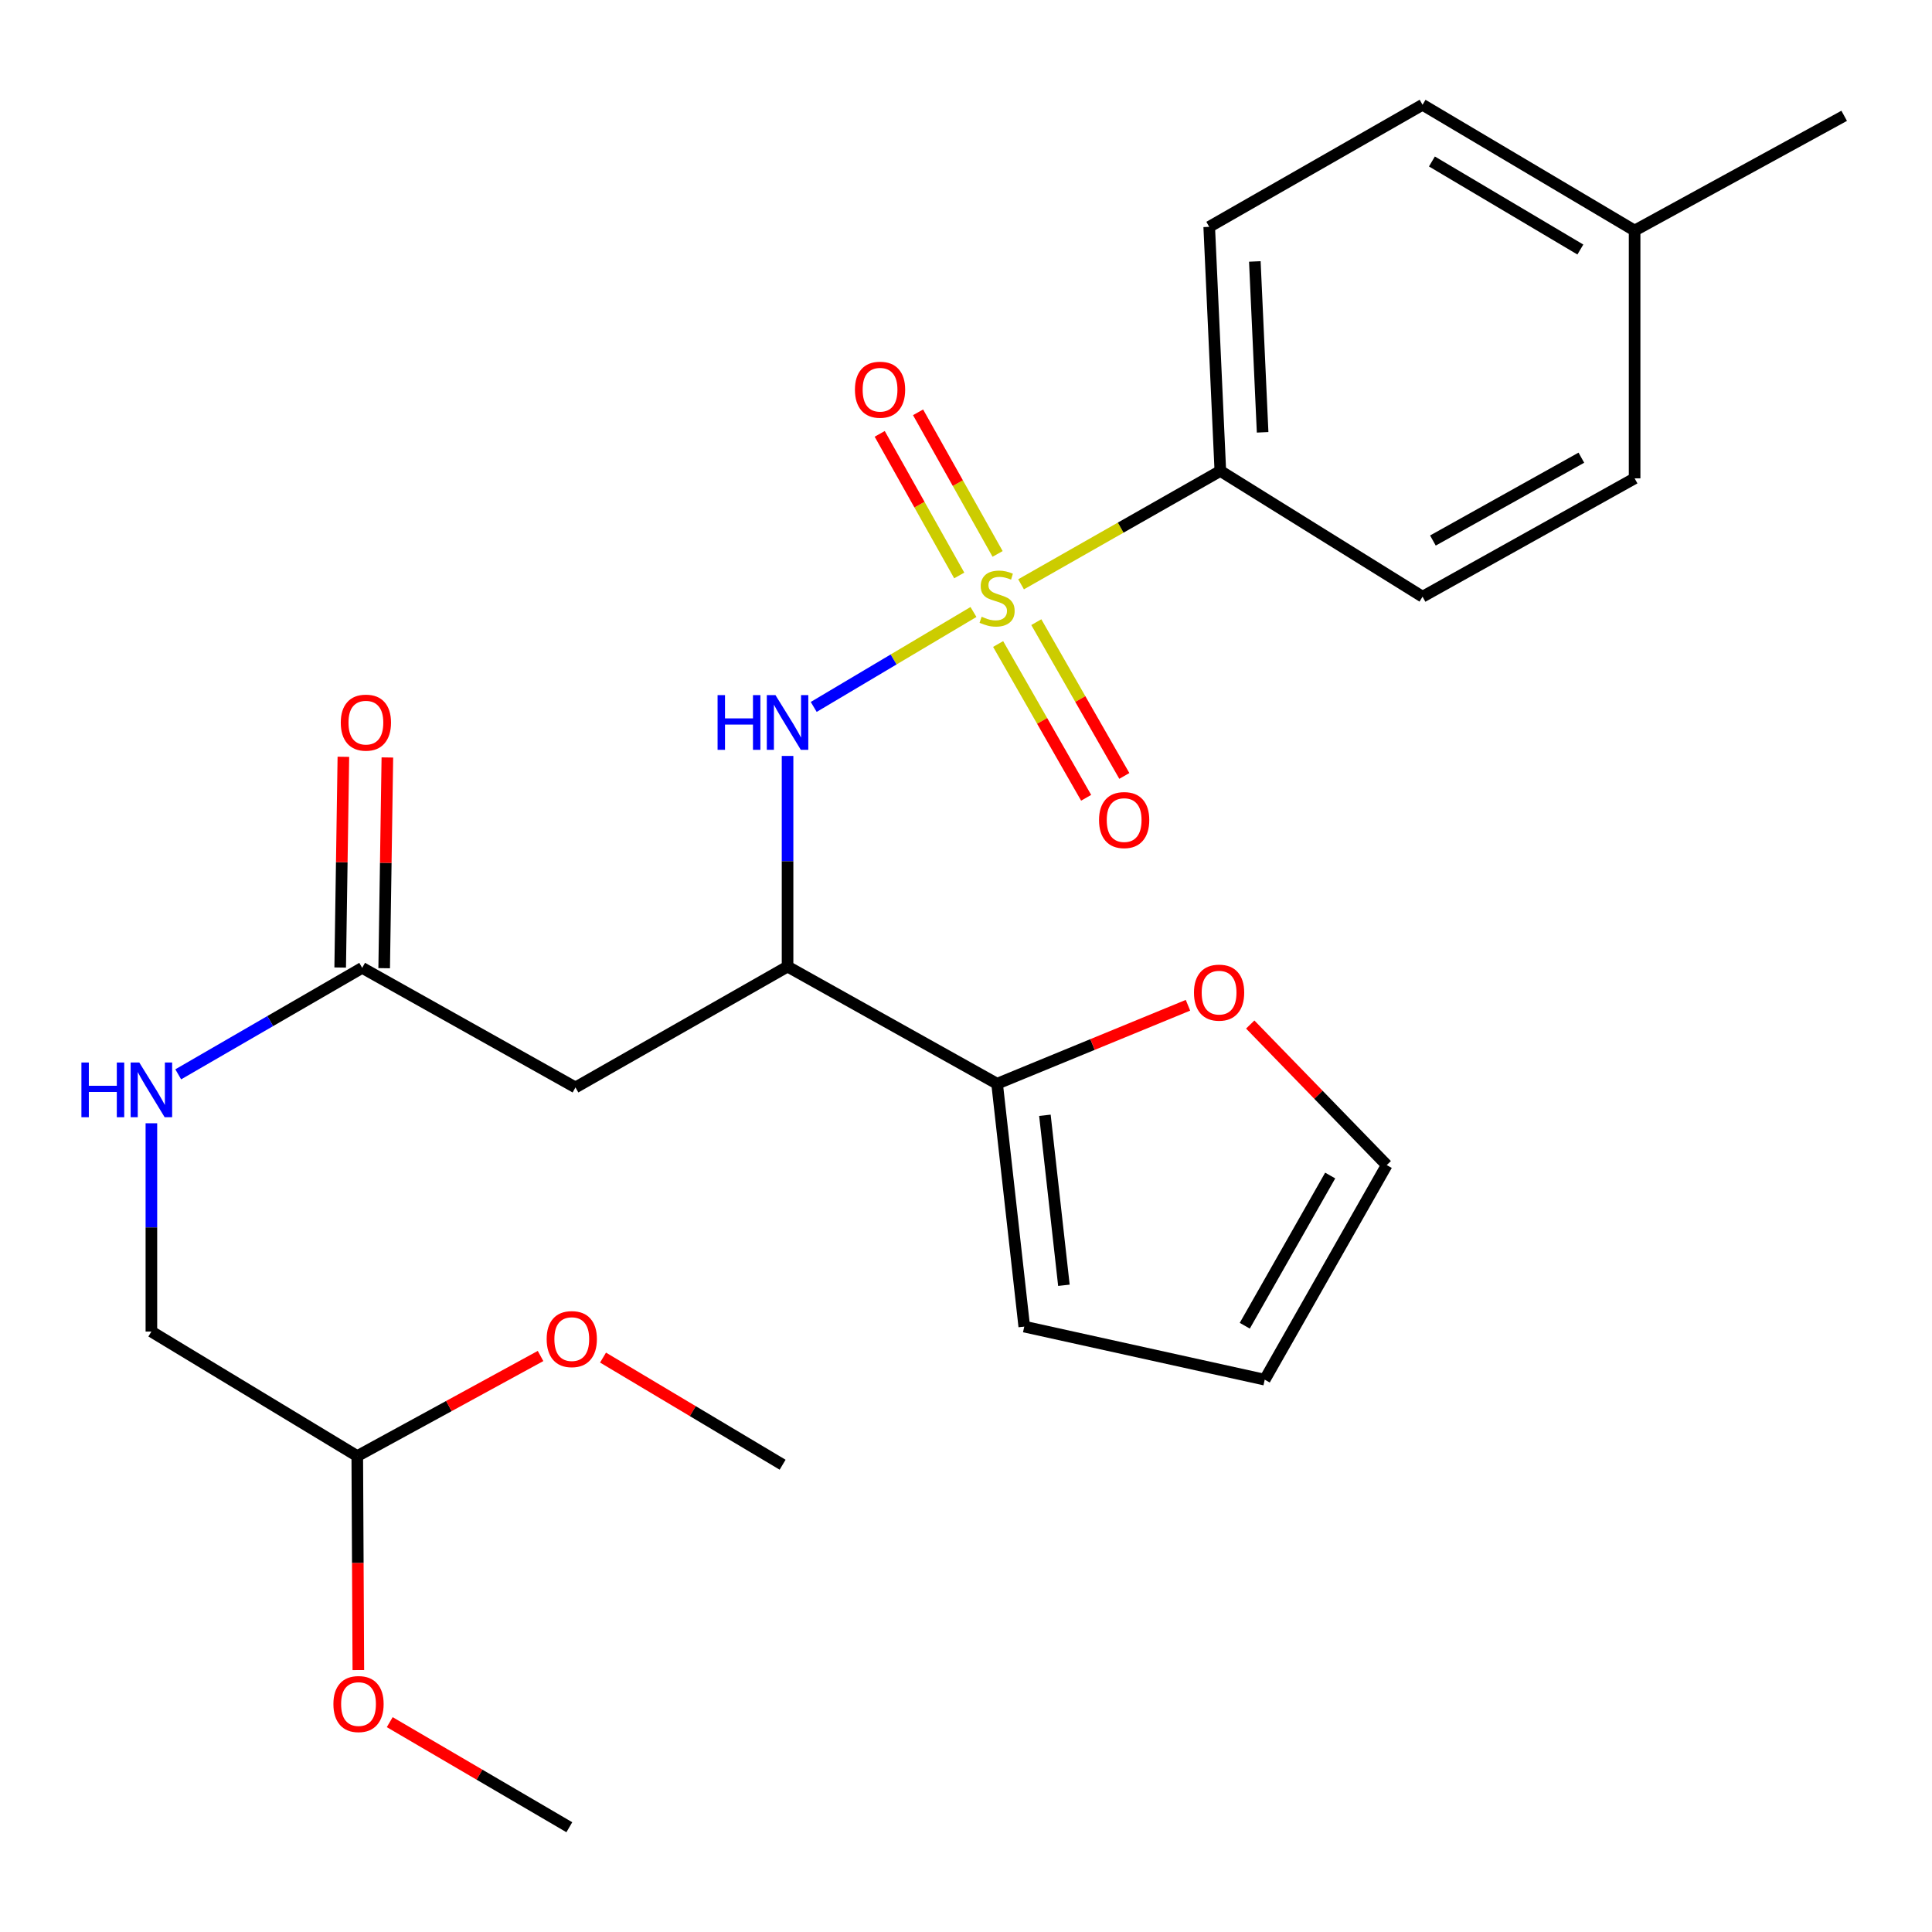 <?xml version='1.0' encoding='iso-8859-1'?>
<svg version='1.1' baseProfile='full'
              xmlns='http://www.w3.org/2000/svg'
                      xmlns:rdkit='http://www.rdkit.org/xml'
                      xmlns:xlink='http://www.w3.org/1999/xlink'
                  xml:space='preserve'
width='1000px' height='1000px' viewBox='0 0 1000 1000'>
<!-- END OF HEADER -->
<rect style='opacity:1.0;fill:#FFFFFF;stroke:none' width='1000' height='1000' x='0' y='0'> </rect>
<path class='bond-0' d='M 503.864,316.766 L 462.52,341.337' style='fill:none;fill-rule:evenodd;stroke:#CCCC00;stroke-width:6px;stroke-linecap:butt;stroke-linejoin:miter;stroke-opacity:1' />
<path class='bond-0' d='M 462.52,341.337 L 421.176,365.908' style='fill:none;fill-rule:evenodd;stroke:#0000FF;stroke-width:6px;stroke-linecap:butt;stroke-linejoin:miter;stroke-opacity:1' />
<path class='bond-4' d='M 528.502,302.438 L 580.073,273.098' style='fill:none;fill-rule:evenodd;stroke:#CCCC00;stroke-width:6px;stroke-linecap:butt;stroke-linejoin:miter;stroke-opacity:1' />
<path class='bond-4' d='M 580.073,273.098 L 631.644,243.758' style='fill:none;fill-rule:evenodd;stroke:#000000;stroke-width:6px;stroke-linecap:butt;stroke-linejoin:miter;stroke-opacity:1' />
<path class='bond-6' d='M 516.628,333.341 L 539.408,373.137' style='fill:none;fill-rule:evenodd;stroke:#CCCC00;stroke-width:6px;stroke-linecap:butt;stroke-linejoin:miter;stroke-opacity:1' />
<path class='bond-6' d='M 539.408,373.137 L 562.187,412.934' style='fill:none;fill-rule:evenodd;stroke:#FF0000;stroke-width:6px;stroke-linecap:butt;stroke-linejoin:miter;stroke-opacity:1' />
<path class='bond-6' d='M 536.392,322.028 L 559.171,361.824' style='fill:none;fill-rule:evenodd;stroke:#CCCC00;stroke-width:6px;stroke-linecap:butt;stroke-linejoin:miter;stroke-opacity:1' />
<path class='bond-6' d='M 559.171,361.824 L 581.951,401.621' style='fill:none;fill-rule:evenodd;stroke:#FF0000;stroke-width:6px;stroke-linecap:butt;stroke-linejoin:miter;stroke-opacity:1' />
<path class='bond-7' d='M 516.357,286.706 L 495.773,250.059' style='fill:none;fill-rule:evenodd;stroke:#CCCC00;stroke-width:6px;stroke-linecap:butt;stroke-linejoin:miter;stroke-opacity:1' />
<path class='bond-7' d='M 495.773,250.059 L 475.189,213.412' style='fill:none;fill-rule:evenodd;stroke:#FF0000;stroke-width:6px;stroke-linecap:butt;stroke-linejoin:miter;stroke-opacity:1' />
<path class='bond-7' d='M 496.502,297.858 L 475.918,261.212' style='fill:none;fill-rule:evenodd;stroke:#CCCC00;stroke-width:6px;stroke-linecap:butt;stroke-linejoin:miter;stroke-opacity:1' />
<path class='bond-7' d='M 475.918,261.212 L 455.334,224.565' style='fill:none;fill-rule:evenodd;stroke:#FF0000;stroke-width:6px;stroke-linecap:butt;stroke-linejoin:miter;stroke-opacity:1' />
<path class='bond-1' d='M 407.638,391.273 L 407.638,445.788' style='fill:none;fill-rule:evenodd;stroke:#0000FF;stroke-width:6px;stroke-linecap:butt;stroke-linejoin:miter;stroke-opacity:1' />
<path class='bond-1' d='M 407.638,445.788 L 407.638,500.304' style='fill:none;fill-rule:evenodd;stroke:#000000;stroke-width:6px;stroke-linecap:butt;stroke-linejoin:miter;stroke-opacity:1' />
<path class='bond-2' d='M 407.638,500.304 L 297.862,562.852' style='fill:none;fill-rule:evenodd;stroke:#000000;stroke-width:6px;stroke-linecap:butt;stroke-linejoin:miter;stroke-opacity:1' />
<path class='bond-3' d='M 407.638,500.304 L 516.098,560.942' style='fill:none;fill-rule:evenodd;stroke:#000000;stroke-width:6px;stroke-linecap:butt;stroke-linejoin:miter;stroke-opacity:1' />
<path class='bond-5' d='M 297.862,562.852 L 187.465,500.962' style='fill:none;fill-rule:evenodd;stroke:#000000;stroke-width:6px;stroke-linecap:butt;stroke-linejoin:miter;stroke-opacity:1' />
<path class='bond-8' d='M 516.098,560.942 L 565.495,540.633' style='fill:none;fill-rule:evenodd;stroke:#000000;stroke-width:6px;stroke-linecap:butt;stroke-linejoin:miter;stroke-opacity:1' />
<path class='bond-8' d='M 565.495,540.633 L 614.893,520.323' style='fill:none;fill-rule:evenodd;stroke:#FF0000;stroke-width:6px;stroke-linecap:butt;stroke-linejoin:miter;stroke-opacity:1' />
<path class='bond-10' d='M 516.098,560.942 L 530.154,686.646' style='fill:none;fill-rule:evenodd;stroke:#000000;stroke-width:6px;stroke-linecap:butt;stroke-linejoin:miter;stroke-opacity:1' />
<path class='bond-10' d='M 540.838,577.267 L 550.677,665.26' style='fill:none;fill-rule:evenodd;stroke:#000000;stroke-width:6px;stroke-linecap:butt;stroke-linejoin:miter;stroke-opacity:1' />
<path class='bond-14' d='M 631.644,243.758 L 625.887,117.409' style='fill:none;fill-rule:evenodd;stroke:#000000;stroke-width:6px;stroke-linecap:butt;stroke-linejoin:miter;stroke-opacity:1' />
<path class='bond-14' d='M 653.529,223.77 L 649.5,135.325' style='fill:none;fill-rule:evenodd;stroke:#000000;stroke-width:6px;stroke-linecap:butt;stroke-linejoin:miter;stroke-opacity:1' />
<path class='bond-15' d='M 631.644,243.758 L 736.309,308.85' style='fill:none;fill-rule:evenodd;stroke:#000000;stroke-width:6px;stroke-linecap:butt;stroke-linejoin:miter;stroke-opacity:1' />
<path class='bond-9' d='M 187.465,500.962 L 139.858,528.519' style='fill:none;fill-rule:evenodd;stroke:#000000;stroke-width:6px;stroke-linecap:butt;stroke-linejoin:miter;stroke-opacity:1' />
<path class='bond-9' d='M 139.858,528.519 L 92.251,556.076' style='fill:none;fill-rule:evenodd;stroke:#0000FF;stroke-width:6px;stroke-linecap:butt;stroke-linejoin:miter;stroke-opacity:1' />
<path class='bond-13' d='M 198.85,501.134 L 199.676,446.598' style='fill:none;fill-rule:evenodd;stroke:#000000;stroke-width:6px;stroke-linecap:butt;stroke-linejoin:miter;stroke-opacity:1' />
<path class='bond-13' d='M 199.676,446.598 L 200.502,392.062' style='fill:none;fill-rule:evenodd;stroke:#FF0000;stroke-width:6px;stroke-linecap:butt;stroke-linejoin:miter;stroke-opacity:1' />
<path class='bond-13' d='M 176.08,500.789 L 176.906,446.253' style='fill:none;fill-rule:evenodd;stroke:#000000;stroke-width:6px;stroke-linecap:butt;stroke-linejoin:miter;stroke-opacity:1' />
<path class='bond-13' d='M 176.906,446.253 L 177.732,391.717' style='fill:none;fill-rule:evenodd;stroke:#FF0000;stroke-width:6px;stroke-linecap:butt;stroke-linejoin:miter;stroke-opacity:1' />
<path class='bond-11' d='M 647.112,530.292 L 682.443,566.669' style='fill:none;fill-rule:evenodd;stroke:#FF0000;stroke-width:6px;stroke-linecap:butt;stroke-linejoin:miter;stroke-opacity:1' />
<path class='bond-11' d='M 682.443,566.669 L 717.774,603.046' style='fill:none;fill-rule:evenodd;stroke:#000000;stroke-width:6px;stroke-linecap:butt;stroke-linejoin:miter;stroke-opacity:1' />
<path class='bond-17' d='M 78.36,581.405 L 78.36,635.31' style='fill:none;fill-rule:evenodd;stroke:#0000FF;stroke-width:6px;stroke-linecap:butt;stroke-linejoin:miter;stroke-opacity:1' />
<path class='bond-17' d='M 78.36,635.31 L 78.36,689.214' style='fill:none;fill-rule:evenodd;stroke:#000000;stroke-width:6px;stroke-linecap:butt;stroke-linejoin:miter;stroke-opacity:1' />
<path class='bond-12' d='M 530.154,686.646 L 654.619,714.112' style='fill:none;fill-rule:evenodd;stroke:#000000;stroke-width:6px;stroke-linecap:butt;stroke-linejoin:miter;stroke-opacity:1' />
<path class='bond-27' d='M 717.774,603.046 L 654.619,714.112' style='fill:none;fill-rule:evenodd;stroke:#000000;stroke-width:6px;stroke-linecap:butt;stroke-linejoin:miter;stroke-opacity:1' />
<path class='bond-27' d='M 688.505,608.449 L 644.296,686.196' style='fill:none;fill-rule:evenodd;stroke:#000000;stroke-width:6px;stroke-linecap:butt;stroke-linejoin:miter;stroke-opacity:1' />
<path class='bond-18' d='M 625.887,117.409 L 736.309,54.228' style='fill:none;fill-rule:evenodd;stroke:#000000;stroke-width:6px;stroke-linecap:butt;stroke-linejoin:miter;stroke-opacity:1' />
<path class='bond-19' d='M 736.309,308.85 L 846.072,247.592' style='fill:none;fill-rule:evenodd;stroke:#000000;stroke-width:6px;stroke-linecap:butt;stroke-linejoin:miter;stroke-opacity:1' />
<path class='bond-19' d='M 741.675,279.776 L 818.51,236.895' style='fill:none;fill-rule:evenodd;stroke:#000000;stroke-width:6px;stroke-linecap:butt;stroke-linejoin:miter;stroke-opacity:1' />
<path class='bond-16' d='M 184.922,753.661 L 78.36,689.214' style='fill:none;fill-rule:evenodd;stroke:#000000;stroke-width:6px;stroke-linecap:butt;stroke-linejoin:miter;stroke-opacity:1' />
<path class='bond-21' d='M 184.922,753.661 L 232.356,727.761' style='fill:none;fill-rule:evenodd;stroke:#000000;stroke-width:6px;stroke-linecap:butt;stroke-linejoin:miter;stroke-opacity:1' />
<path class='bond-21' d='M 232.356,727.761 L 279.789,701.86' style='fill:none;fill-rule:evenodd;stroke:#FF0000;stroke-width:6px;stroke-linecap:butt;stroke-linejoin:miter;stroke-opacity:1' />
<path class='bond-22' d='M 184.922,753.661 L 185.201,809.034' style='fill:none;fill-rule:evenodd;stroke:#000000;stroke-width:6px;stroke-linecap:butt;stroke-linejoin:miter;stroke-opacity:1' />
<path class='bond-22' d='M 185.201,809.034 L 185.479,864.406' style='fill:none;fill-rule:evenodd;stroke:#FF0000;stroke-width:6px;stroke-linecap:butt;stroke-linejoin:miter;stroke-opacity:1' />
<path class='bond-26' d='M 736.309,54.228 L 846.072,119.332' style='fill:none;fill-rule:evenodd;stroke:#000000;stroke-width:6px;stroke-linecap:butt;stroke-linejoin:miter;stroke-opacity:1' />
<path class='bond-26' d='M 741.156,83.58 L 817.99,129.153' style='fill:none;fill-rule:evenodd;stroke:#000000;stroke-width:6px;stroke-linecap:butt;stroke-linejoin:miter;stroke-opacity:1' />
<path class='bond-20' d='M 846.072,247.592 L 846.072,119.332' style='fill:none;fill-rule:evenodd;stroke:#000000;stroke-width:6px;stroke-linecap:butt;stroke-linejoin:miter;stroke-opacity:1' />
<path class='bond-23' d='M 846.072,119.332 L 954.545,59.946' style='fill:none;fill-rule:evenodd;stroke:#000000;stroke-width:6px;stroke-linecap:butt;stroke-linejoin:miter;stroke-opacity:1' />
<path class='bond-24' d='M 312.128,702.686 L 358.605,730.413' style='fill:none;fill-rule:evenodd;stroke:#FF0000;stroke-width:6px;stroke-linecap:butt;stroke-linejoin:miter;stroke-opacity:1' />
<path class='bond-24' d='M 358.605,730.413 L 405.082,758.139' style='fill:none;fill-rule:evenodd;stroke:#000000;stroke-width:6px;stroke-linecap:butt;stroke-linejoin:miter;stroke-opacity:1' />
<path class='bond-25' d='M 201.728,891.388 L 248.207,918.58' style='fill:none;fill-rule:evenodd;stroke:#FF0000;stroke-width:6px;stroke-linecap:butt;stroke-linejoin:miter;stroke-opacity:1' />
<path class='bond-25' d='M 248.207,918.58 L 294.686,945.772' style='fill:none;fill-rule:evenodd;stroke:#000000;stroke-width:6px;stroke-linecap:butt;stroke-linejoin:miter;stroke-opacity:1' />
<path  class='atom-0' d='M 508.098 319.215
Q 508.418 319.335, 509.738 319.895
Q 511.058 320.455, 512.498 320.815
Q 513.978 321.135, 515.418 321.135
Q 518.098 321.135, 519.658 319.855
Q 521.218 318.535, 521.218 316.255
Q 521.218 314.695, 520.418 313.735
Q 519.658 312.775, 518.458 312.255
Q 517.258 311.735, 515.258 311.135
Q 512.738 310.375, 511.218 309.655
Q 509.738 308.935, 508.658 307.415
Q 507.618 305.895, 507.618 303.335
Q 507.618 299.775, 510.018 297.575
Q 512.458 295.375, 517.258 295.375
Q 520.538 295.375, 524.258 296.935
L 523.338 300.015
Q 519.938 298.615, 517.378 298.615
Q 514.618 298.615, 513.098 299.775
Q 511.578 300.895, 511.618 302.855
Q 511.618 304.375, 512.378 305.295
Q 513.178 306.215, 514.298 306.735
Q 515.458 307.255, 517.378 307.855
Q 519.938 308.655, 521.458 309.455
Q 522.978 310.255, 524.058 311.895
Q 525.178 313.495, 525.178 316.255
Q 525.178 320.175, 522.538 322.295
Q 519.938 324.375, 515.578 324.375
Q 513.058 324.375, 511.138 323.815
Q 509.258 323.295, 507.018 322.375
L 508.098 319.215
' fill='#CCCC00'/>
<path  class='atom-1' d='M 371.418 359.794
L 375.258 359.794
L 375.258 371.834
L 389.738 371.834
L 389.738 359.794
L 393.578 359.794
L 393.578 388.114
L 389.738 388.114
L 389.738 375.034
L 375.258 375.034
L 375.258 388.114
L 371.418 388.114
L 371.418 359.794
' fill='#0000FF'/>
<path  class='atom-1' d='M 401.378 359.794
L 410.658 374.794
Q 411.578 376.274, 413.058 378.954
Q 414.538 381.634, 414.618 381.794
L 414.618 359.794
L 418.378 359.794
L 418.378 388.114
L 414.498 388.114
L 404.538 371.714
Q 403.378 369.794, 402.138 367.594
Q 400.938 365.394, 400.578 364.714
L 400.578 388.114
L 396.898 388.114
L 396.898 359.794
L 401.378 359.794
' fill='#0000FF'/>
<path  class='atom-7' d='M 568.86 424.463
Q 568.86 417.663, 572.22 413.863
Q 575.58 410.063, 581.86 410.063
Q 588.14 410.063, 591.5 413.863
Q 594.86 417.663, 594.86 424.463
Q 594.86 431.343, 591.46 435.263
Q 588.06 439.143, 581.86 439.143
Q 575.62 439.143, 572.22 435.263
Q 568.86 431.383, 568.86 424.463
M 581.86 435.943
Q 586.18 435.943, 588.5 433.063
Q 590.86 430.143, 590.86 424.463
Q 590.86 418.903, 588.5 416.103
Q 586.18 413.263, 581.86 413.263
Q 577.54 413.263, 575.18 416.063
Q 572.86 418.863, 572.86 424.463
Q 572.86 430.183, 575.18 433.063
Q 577.54 435.943, 581.86 435.943
' fill='#FF0000'/>
<path  class='atom-8' d='M 442.511 201.709
Q 442.511 194.909, 445.871 191.109
Q 449.231 187.309, 455.511 187.309
Q 461.791 187.309, 465.151 191.109
Q 468.511 194.909, 468.511 201.709
Q 468.511 208.589, 465.111 212.509
Q 461.711 216.389, 455.511 216.389
Q 449.271 216.389, 445.871 212.509
Q 442.511 208.629, 442.511 201.709
M 455.511 213.189
Q 459.831 213.189, 462.151 210.309
Q 464.511 207.389, 464.511 201.709
Q 464.511 196.149, 462.151 193.349
Q 459.831 190.509, 455.511 190.509
Q 451.191 190.509, 448.831 193.309
Q 446.511 196.109, 446.511 201.709
Q 446.511 207.429, 448.831 210.309
Q 451.191 213.189, 455.511 213.189
' fill='#FF0000'/>
<path  class='atom-9' d='M 617.998 513.781
Q 617.998 506.981, 621.358 503.181
Q 624.718 499.381, 630.998 499.381
Q 637.278 499.381, 640.638 503.181
Q 643.998 506.981, 643.998 513.781
Q 643.998 520.661, 640.598 524.581
Q 637.198 528.461, 630.998 528.461
Q 624.758 528.461, 621.358 524.581
Q 617.998 520.701, 617.998 513.781
M 630.998 525.261
Q 635.318 525.261, 637.638 522.381
Q 639.998 519.461, 639.998 513.781
Q 639.998 508.221, 637.638 505.421
Q 635.318 502.581, 630.998 502.581
Q 626.678 502.581, 624.318 505.381
Q 621.998 508.181, 621.998 513.781
Q 621.998 519.501, 624.318 522.381
Q 626.678 525.261, 630.998 525.261
' fill='#FF0000'/>
<path  class='atom-10' d='M 42.14 549.957
L 45.98 549.957
L 45.98 561.997
L 60.46 561.997
L 60.46 549.957
L 64.3 549.957
L 64.3 578.277
L 60.46 578.277
L 60.46 565.197
L 45.98 565.197
L 45.98 578.277
L 42.14 578.277
L 42.14 549.957
' fill='#0000FF'/>
<path  class='atom-10' d='M 72.1 549.957
L 81.38 564.957
Q 82.3 566.437, 83.78 569.117
Q 85.26 571.797, 85.34 571.957
L 85.34 549.957
L 89.1 549.957
L 89.1 578.277
L 85.22 578.277
L 75.26 561.877
Q 74.1 559.957, 72.86 557.757
Q 71.66 555.557, 71.3 554.877
L 71.3 578.277
L 67.62 578.277
L 67.62 549.957
L 72.1 549.957
' fill='#0000FF'/>
<path  class='atom-14' d='M 176.388 374.034
Q 176.388 367.234, 179.748 363.434
Q 183.108 359.634, 189.388 359.634
Q 195.668 359.634, 199.028 363.434
Q 202.388 367.234, 202.388 374.034
Q 202.388 380.914, 198.988 384.834
Q 195.588 388.714, 189.388 388.714
Q 183.148 388.714, 179.748 384.834
Q 176.388 380.954, 176.388 374.034
M 189.388 385.514
Q 193.708 385.514, 196.028 382.634
Q 198.388 379.714, 198.388 374.034
Q 198.388 368.474, 196.028 365.674
Q 193.708 362.834, 189.388 362.834
Q 185.068 362.834, 182.708 365.634
Q 180.388 368.434, 180.388 374.034
Q 180.388 379.754, 182.708 382.634
Q 185.068 385.514, 189.388 385.514
' fill='#FF0000'/>
<path  class='atom-22' d='M 282.951 693.115
Q 282.951 686.315, 286.311 682.515
Q 289.671 678.715, 295.951 678.715
Q 302.231 678.715, 305.591 682.515
Q 308.951 686.315, 308.951 693.115
Q 308.951 699.995, 305.551 703.915
Q 302.151 707.795, 295.951 707.795
Q 289.711 707.795, 286.311 703.915
Q 282.951 700.035, 282.951 693.115
M 295.951 704.595
Q 300.271 704.595, 302.591 701.715
Q 304.951 698.795, 304.951 693.115
Q 304.951 687.555, 302.591 684.755
Q 300.271 681.915, 295.951 681.915
Q 291.631 681.915, 289.271 684.715
Q 286.951 687.515, 286.951 693.115
Q 286.951 698.835, 289.271 701.715
Q 291.631 704.595, 295.951 704.595
' fill='#FF0000'/>
<path  class='atom-23' d='M 172.568 882.013
Q 172.568 875.213, 175.928 871.413
Q 179.288 867.613, 185.568 867.613
Q 191.848 867.613, 195.208 871.413
Q 198.568 875.213, 198.568 882.013
Q 198.568 888.893, 195.168 892.813
Q 191.768 896.693, 185.568 896.693
Q 179.328 896.693, 175.928 892.813
Q 172.568 888.933, 172.568 882.013
M 185.568 893.493
Q 189.888 893.493, 192.208 890.613
Q 194.568 887.693, 194.568 882.013
Q 194.568 876.453, 192.208 873.653
Q 189.888 870.813, 185.568 870.813
Q 181.248 870.813, 178.888 873.613
Q 176.568 876.413, 176.568 882.013
Q 176.568 887.733, 178.888 890.613
Q 181.248 893.493, 185.568 893.493
' fill='#FF0000'/>
</svg>
